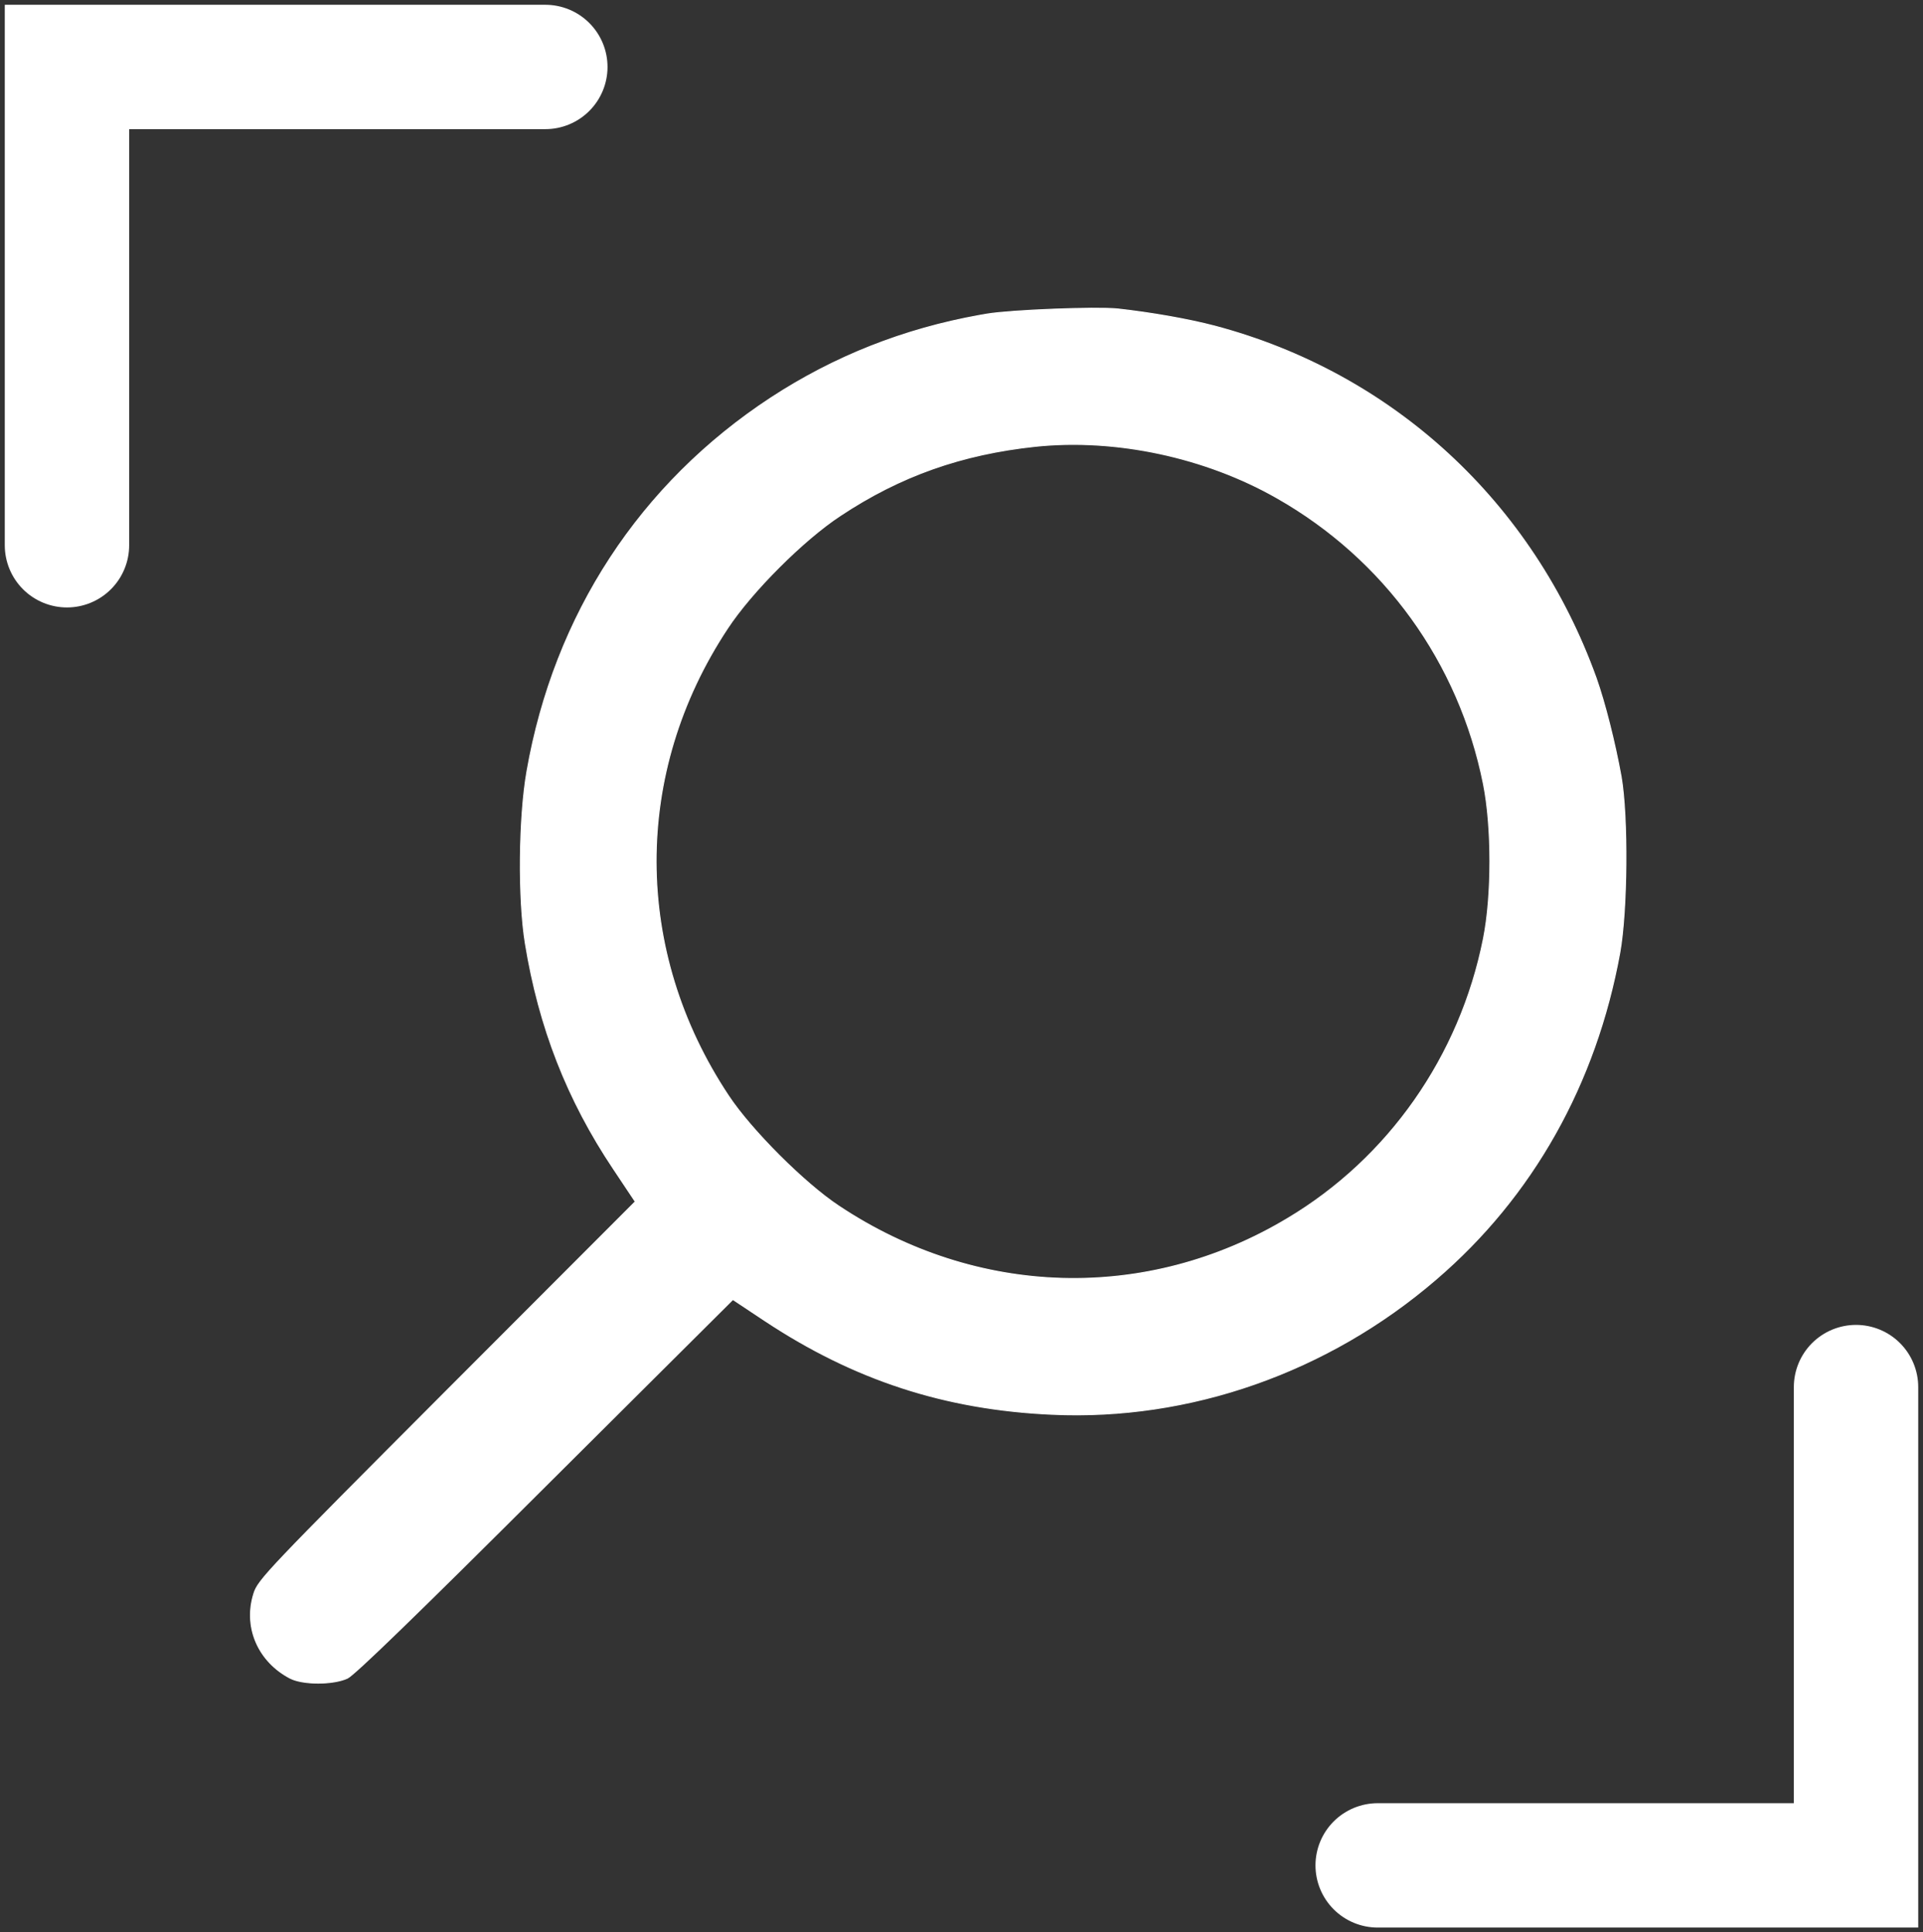 <?xml version="1.0" encoding="UTF-8"?> <svg xmlns="http://www.w3.org/2000/svg" width="201" height="202" viewBox="0 0 201 202" fill="none"><rect x="0" y="0" width="201" height="202" fill="#333333" stroke="none"/><path d="M33.255 175.95C32.104 175.95 30.981 175.774 30.316 175.428C27.065 173.721 25.522 170.284 26.445 166.896L26.542 166.567C26.763 165.863 27.134 165.238 29.791 162.443C32.446 159.651 37.377 154.699 46.705 145.343L66.375 125.646L66.403 125.616L66.381 125.582L64.13 122.205C59.294 114.979 56.342 107.417 54.908 98.616C54.149 93.951 54.233 85.459 55.076 80.652C57.944 64.233 66.913 50.541 80.606 41.572C87.197 37.269 94.447 34.39 102.409 32.962L103.182 32.828C104.473 32.618 107.312 32.427 110.115 32.318C112.919 32.209 115.681 32.182 116.816 32.294H116.815C120.359 32.688 124.211 33.363 126.994 34.094C145.606 39.042 160.226 52.537 166.833 70.868C167.76 73.482 168.801 77.616 169.448 81.188C169.813 83.293 169.975 86.8 169.947 90.33C169.919 93.861 169.701 97.41 169.308 99.601C166.805 113.322 160.198 125.073 150.105 133.732C138.803 143.46 124.351 148.52 109.929 147.846C98.767 147.34 89.293 144.247 79.986 138.09L76.638 135.867L76.603 135.845L76.575 135.873L56.99 155.374C50.392 161.958 45.411 166.882 41.985 170.206C40.273 171.868 38.949 173.129 38.006 173.998C37.534 174.432 37.158 174.768 36.876 175.007C36.735 175.126 36.619 175.222 36.525 175.292C36.432 175.362 36.366 175.407 36.323 175.428L36.322 175.427C35.572 175.774 34.405 175.95 33.255 175.95ZM87.669 126.073C102.092 135.679 119.869 136.187 134.546 127.397C145.139 121.087 152.604 110.438 155.055 98.128C155.956 93.619 155.956 86.465 155.055 81.956C152.519 69.251 144.716 58.434 133.448 52.039C125.983 47.785 116.629 45.785 108.233 46.658C100.544 47.475 94.12 49.728 87.838 53.898C83.977 56.434 78.57 61.842 76.034 65.703C66.062 80.774 66.09 99.424 76.147 114.551C77.331 116.342 79.317 118.631 81.453 120.767C83.589 122.903 85.878 124.889 87.669 126.073Z" fill="white" stroke="white" stroke-width="0.1"></path><path d="M7 57V7H57" stroke="white" stroke-width="13" stroke-linecap="round"></path><path d="M144 195H194V145" stroke="white" stroke-width="13" stroke-linecap="round"></path></svg> 